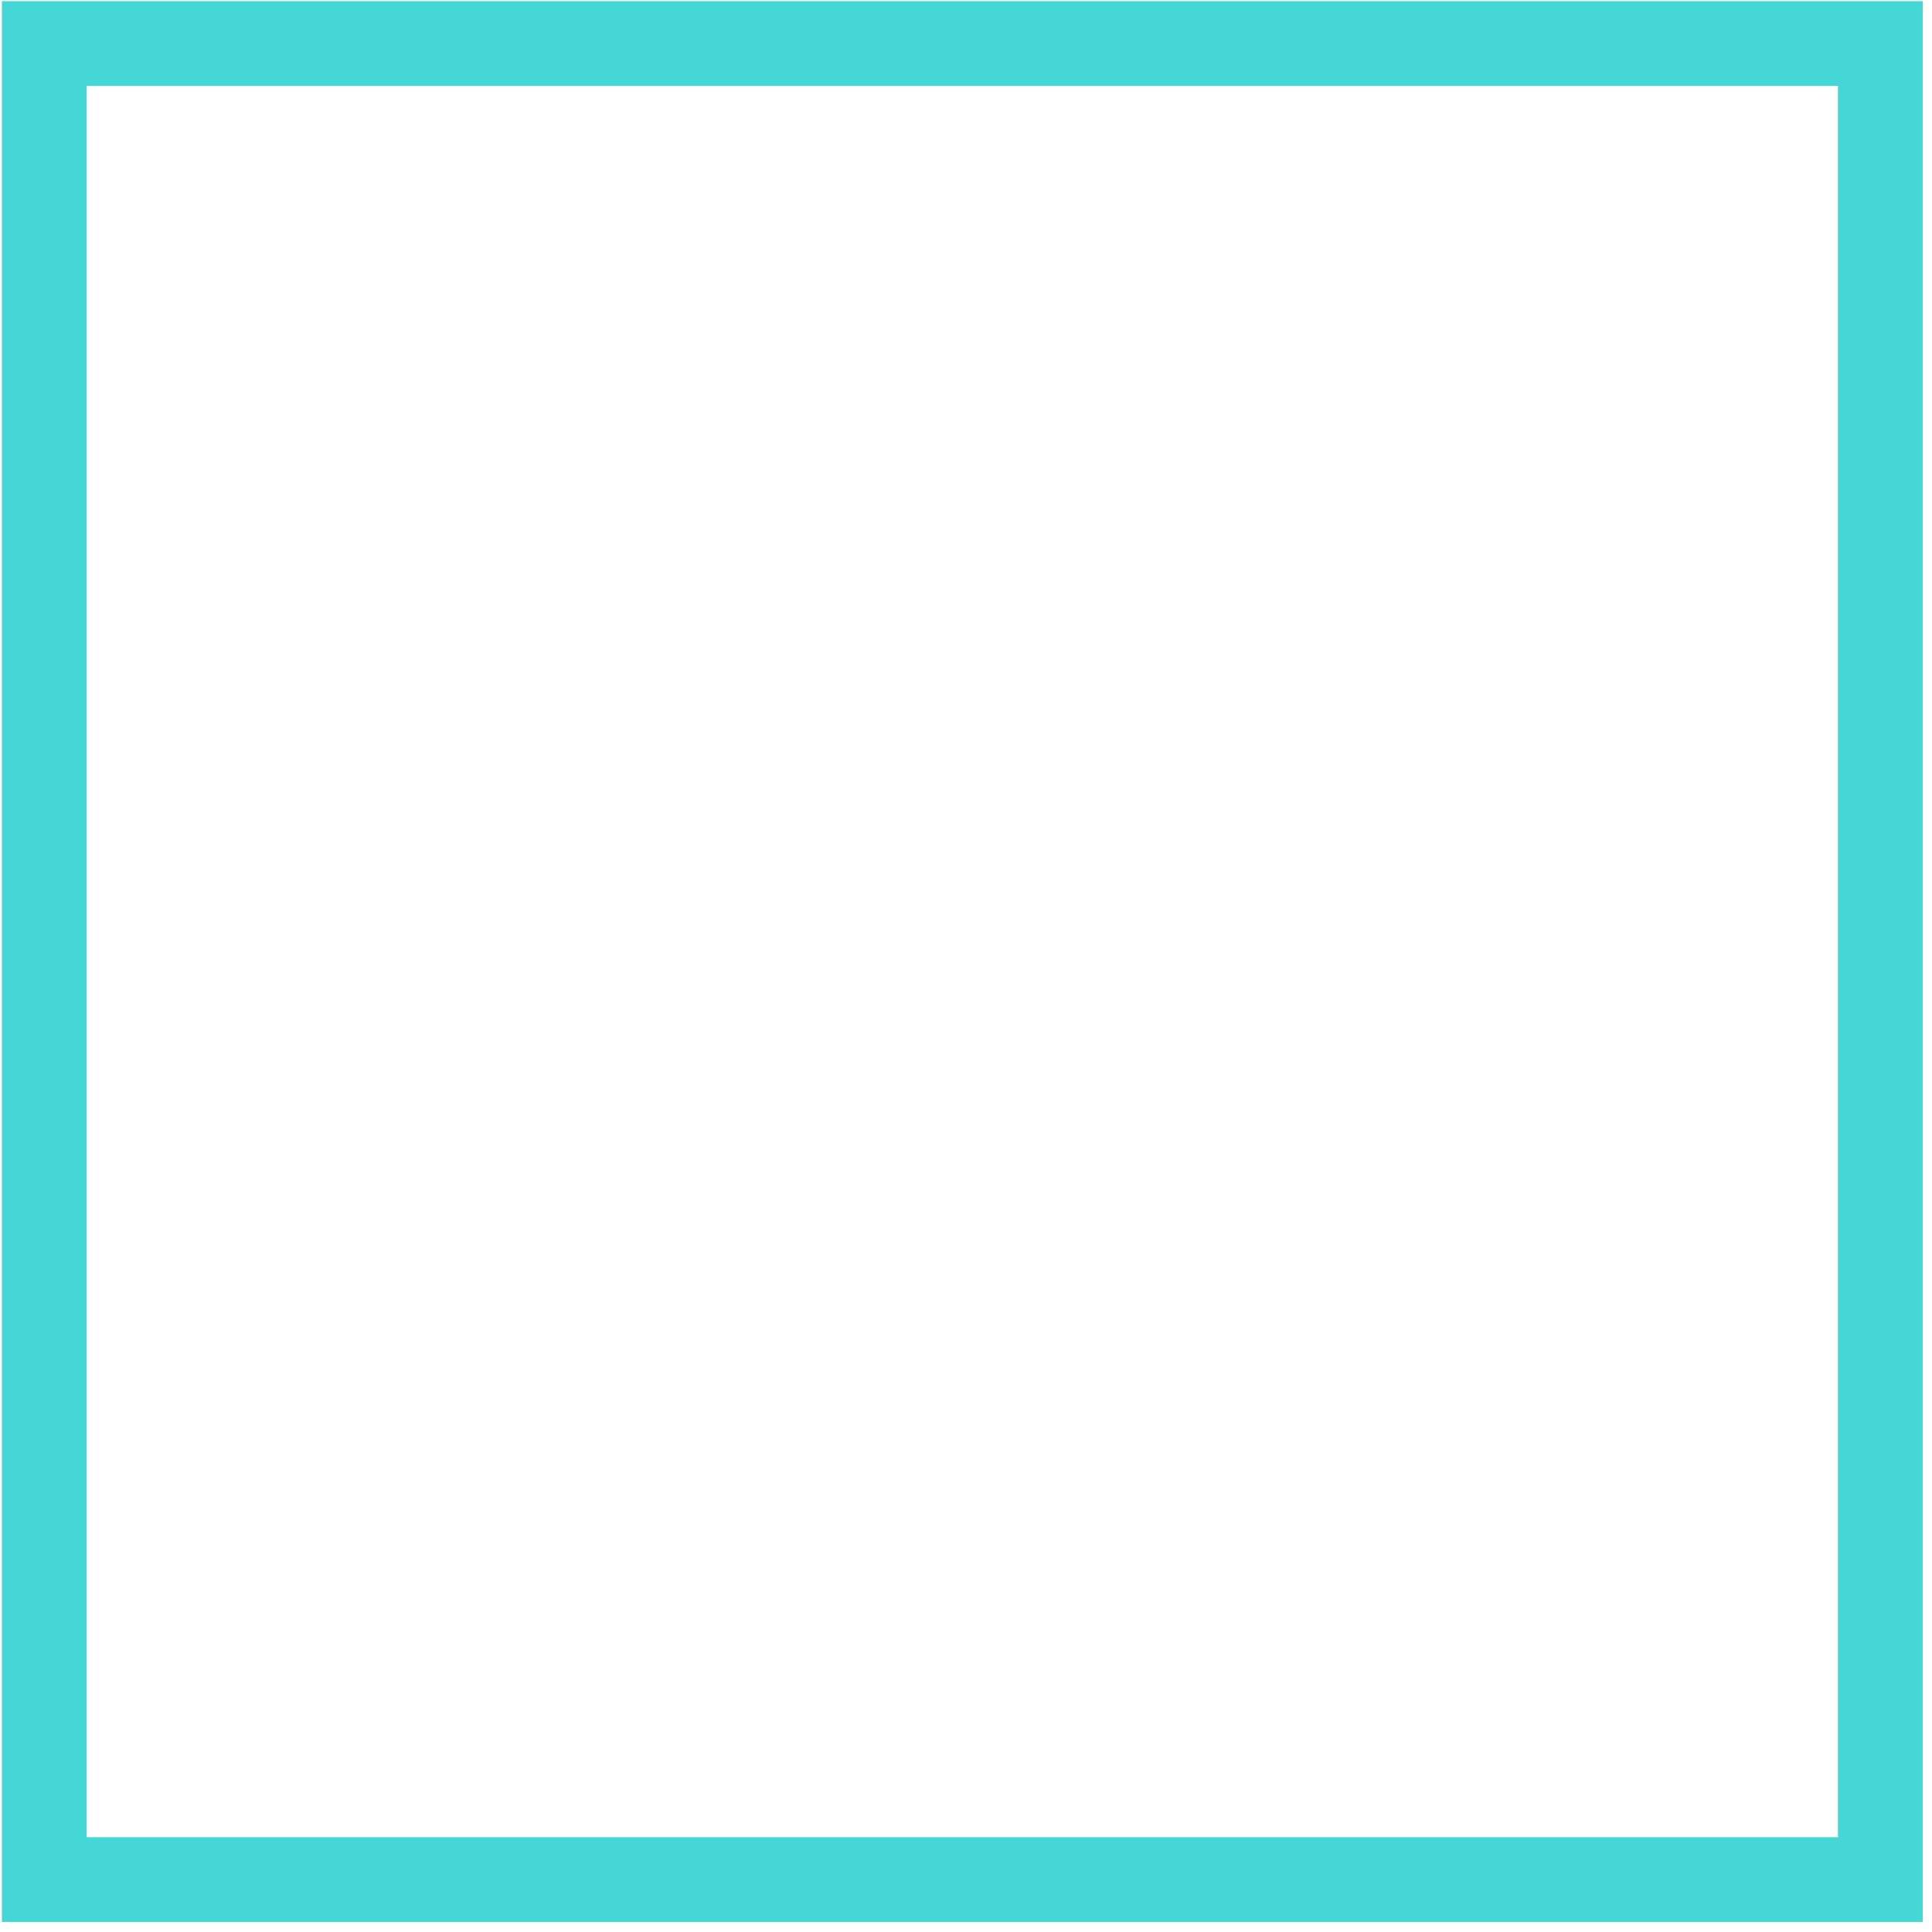 <?xml version="1.0" encoding="UTF-8"?><svg xmlns="http://www.w3.org/2000/svg" xmlns:xlink="http://www.w3.org/1999/xlink" xmlns:avocode="https://avocode.com/" id="SVGDoc645e6393abecb" width="52px" height="52px" version="1.1" viewBox="0 0 52 52" aria-hidden="true"><defs><linearGradient class="cerosgradient" data-cerosgradient="true" id="CerosGradient_id1e4dd96cf" gradientUnits="userSpaceOnUse" x1="50%" y1="100%" x2="50%" y2="0%"><stop offset="0%" stop-color="#d1d1d1"/><stop offset="100%" stop-color="#d1d1d1"/></linearGradient><linearGradient/></defs><g><g><path d="M51.75,51.73h-51.699v-51.699h51.699zM2.332,49.449h47.137v-47.137h-47.137z" fill="#45d6d6" fill-opacity="1"/></g></g></svg>